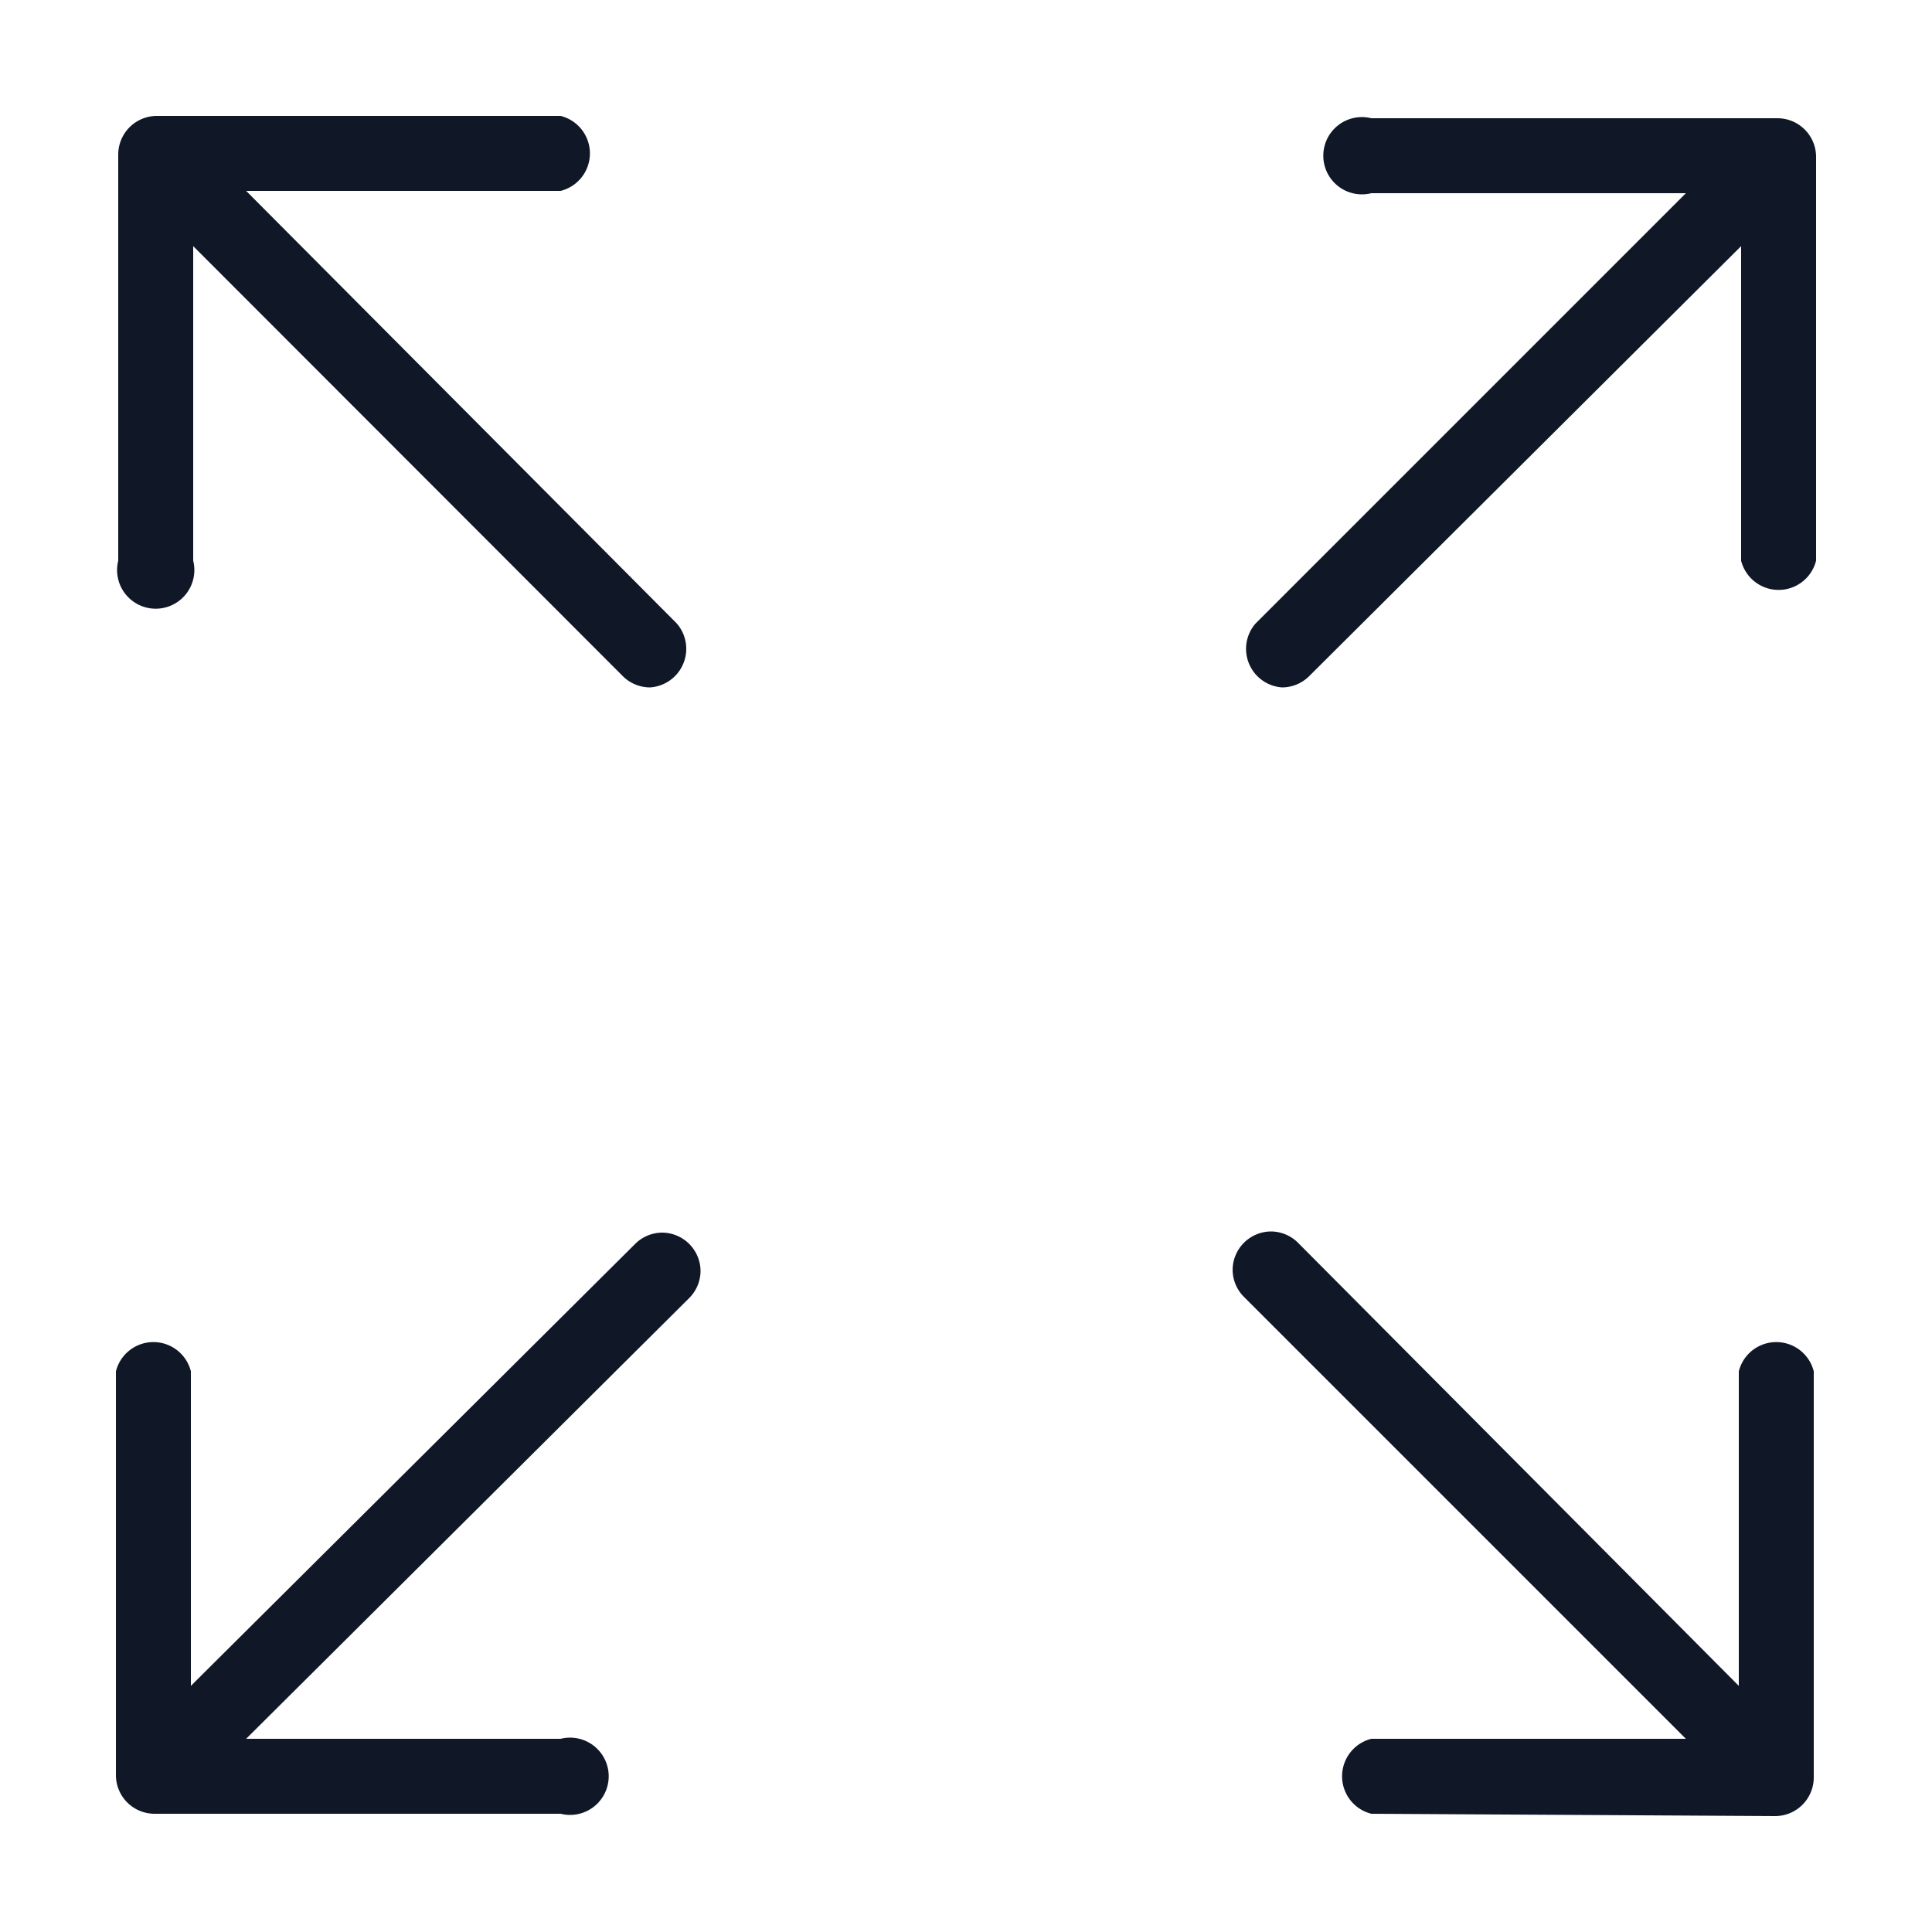<svg xmlns="http://www.w3.org/2000/svg" id="Layer_1" data-name="Layer 1" viewBox="0 0 50 50"><defs><style>.cls-1{fill:#101828;}</style></defs><path class="cls-1" d="M16.82,17.79a1,1,0,0,1-.69-.28L5,6.37v8.14a1,1,0,1,1-1.94,0V4a1,1,0,0,1,1-1H14.51a1,1,0,0,1,0,1.94H6.37L17.51,16.13a1,1,0,0,1-.69,1.66Z"></path><path class="cls-1" d="M35.49,46.94a1,1,0,0,1,0-1.94h8.14L32.18,33.55a1,1,0,0,1-.28-.68,1,1,0,0,1,1-1,1,1,0,0,1,.68.28L45,43.63V35.49a1,1,0,0,1,1.94,0V46a1,1,0,0,1-1,1Z"></path><path class="cls-1" d="M4,46.94a1,1,0,0,1-1-1V35.49a1,1,0,0,1,1.94,0v8.14L16.45,32.18a1,1,0,0,1,.68-.28,1,1,0,0,1,1,1,1,1,0,0,1-.28.68L6.37,45h8.14a1,1,0,1,1,0,1.94Z"></path><path class="cls-1" d="M33.18,17.79a1,1,0,0,1-.69-1.65L43.63,5H35.49a1,1,0,1,1,0-1.94H46a1,1,0,0,1,1,1V14.51a1,1,0,0,1-1.94,0V6.37L33.87,17.51A1,1,0,0,1,33.18,17.79Z"></path></svg>